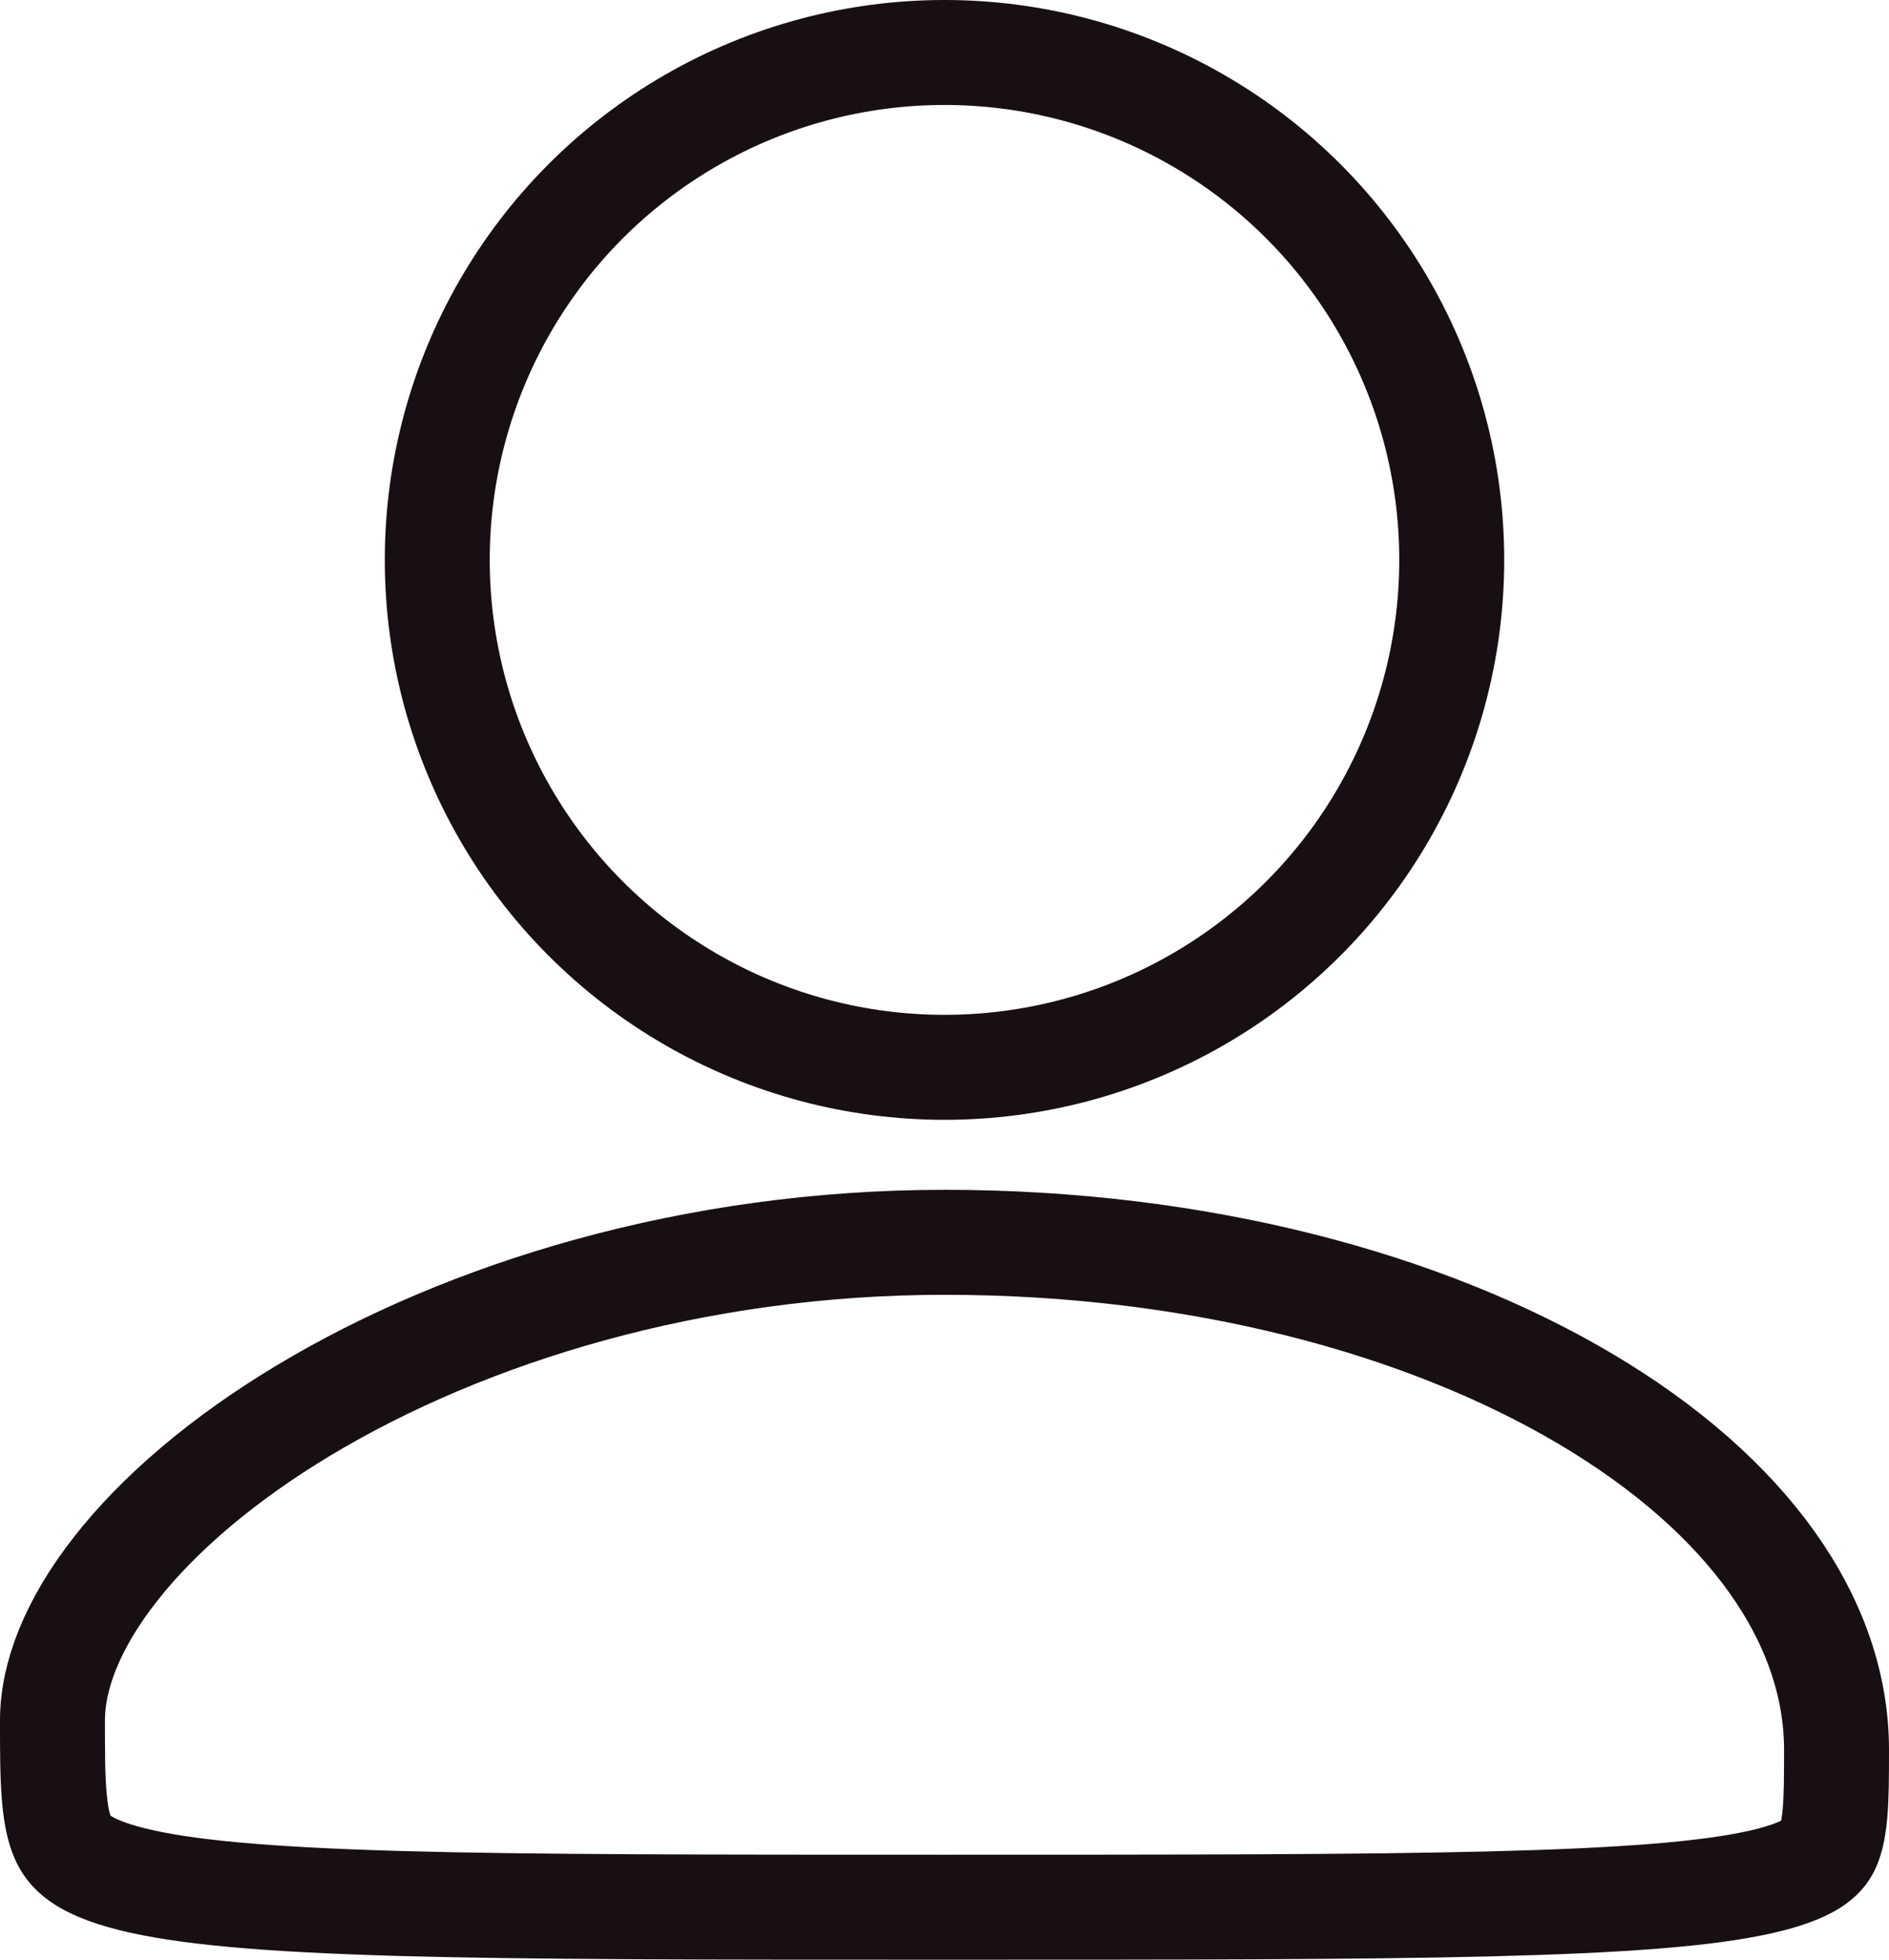 <svg width="27" height="28" viewBox="0 0 27 28" fill="none" xmlns="http://www.w3.org/2000/svg">
<circle cx="13.5" cy="8" r="7.25" stroke="#180F14" stroke-width="1.5"/>
<path d="M26.25 25C26.25 25.385 26.249 25.676 26.227 25.922C26.204 26.164 26.165 26.306 26.118 26.399C26.056 26.523 25.905 26.725 25.15 26.893C24.386 27.063 23.187 27.156 21.286 27.203C19.399 27.25 16.879 27.25 13.5 27.25C10.12 27.25 7.602 27.25 5.716 27.197C3.815 27.143 2.626 27.037 1.872 26.846C1.147 26.662 0.979 26.442 0.898 26.256C0.84 26.125 0.797 25.939 0.774 25.65C0.75 25.359 0.75 25.018 0.75 24.582C0.75 23.948 1.033 23.206 1.651 22.418C2.265 21.634 3.178 20.85 4.34 20.152C6.665 18.755 9.906 17.75 13.5 17.75C17.117 17.75 20.355 18.62 22.664 19.988C24.988 21.366 26.25 23.162 26.25 25Z" stroke="#180F14" stroke-width="1.5"/>
</svg>
